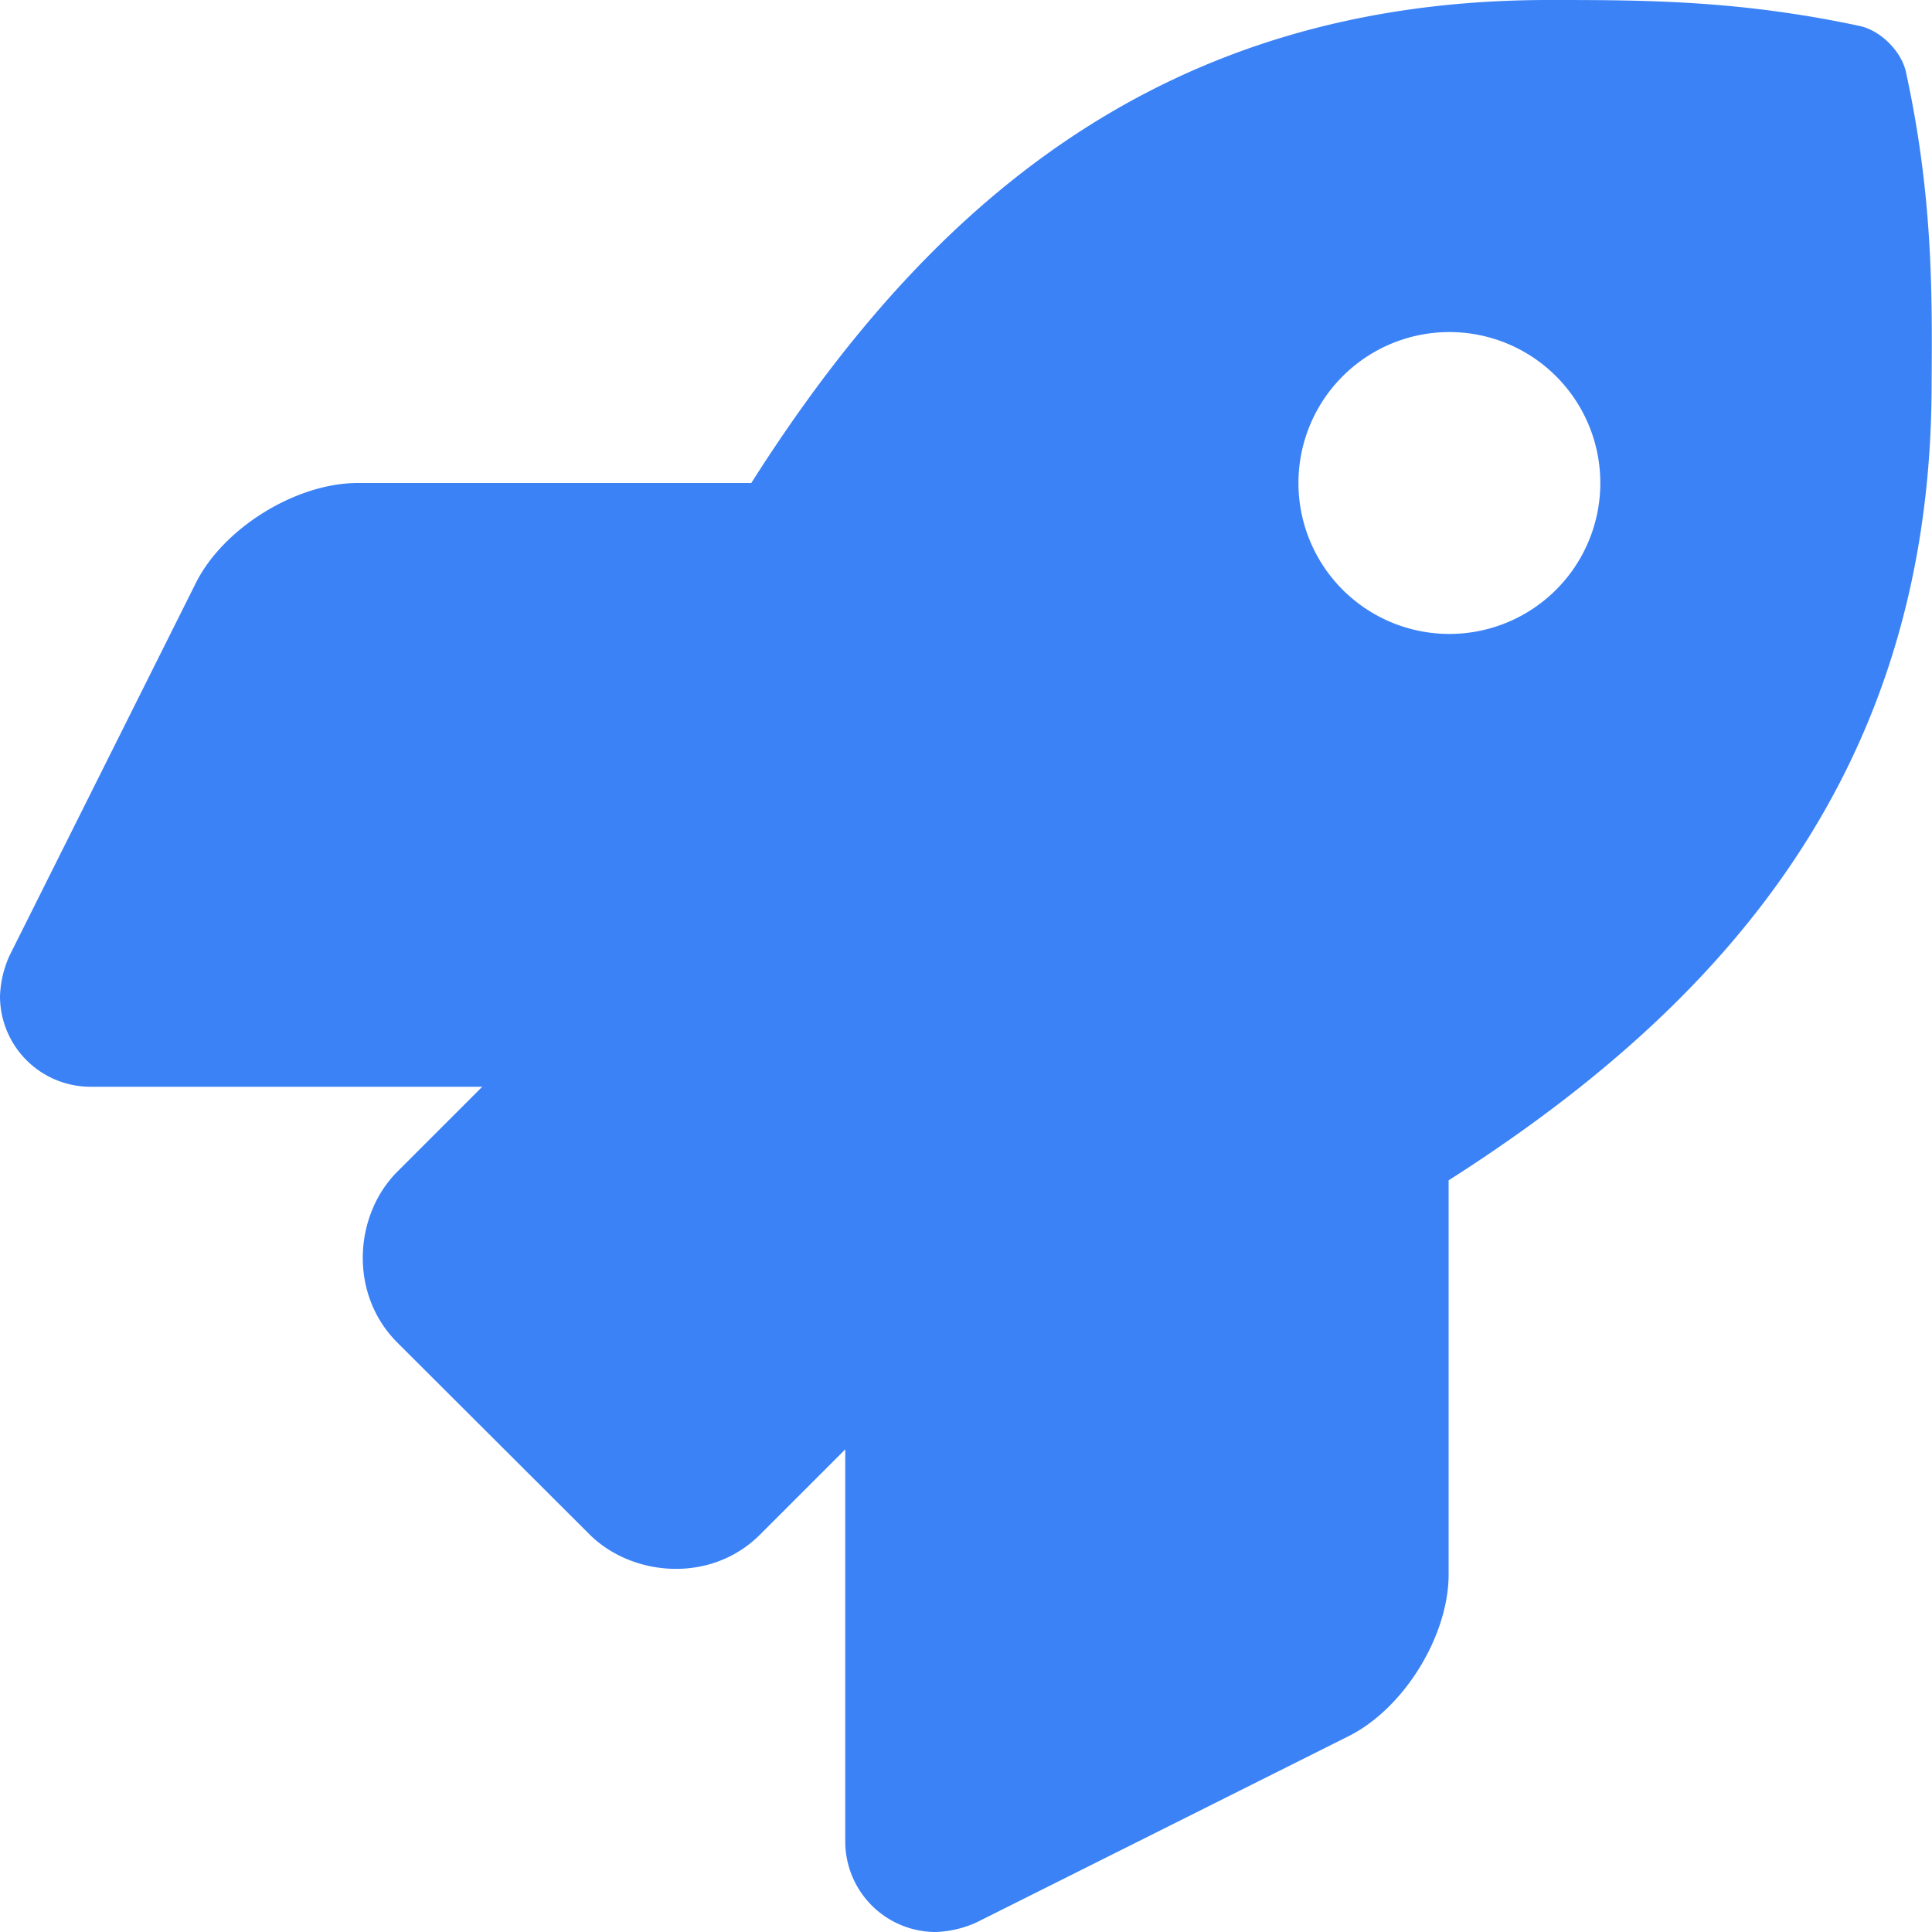 <svg xmlns="http://www.w3.org/2000/svg" viewBox="0 0 512 512"><!--!Font Awesome Free 6.7.2 by @fontawesome - https://fontawesome.com License - https://fontawesome.com/license/free Copyright 2025 Fonticons, Inc.--><path fill="#3b82f6" d="M505.1 19.1c-1.2-5.5-6.7-11-12.2-12.2C460.7 0 435.5 0 410.4 0 307.2 0 245.3 55.2 199.1 128H94.8c-16.3 0-35.6 11.9-42.9 26.5L2.5 253.3A28.4 28.4 0 0 0 0 264a24 24 0 0 0 24 24H127.8l-22.5 22.5c-11.4 11.4-13 32.3 0 45.3L156.2 406.6c11.2 11.2 32.2 13.2 45.3 0l22.5-22.5V488a24 24 0 0 0 24 24 28.6 28.6 0 0 0 10.7-2.5l98.7-49.4c14.6-7.3 26.5-26.5 26.5-42.9V312.8c72.6-46.3 128-108.4 128-211.1C512.1 76.5 512.1 51.3 505.1 19.1zM384 168A40 40 0 1 1 424.1 128 40 40 0 0 1 384 168z"/></svg>
